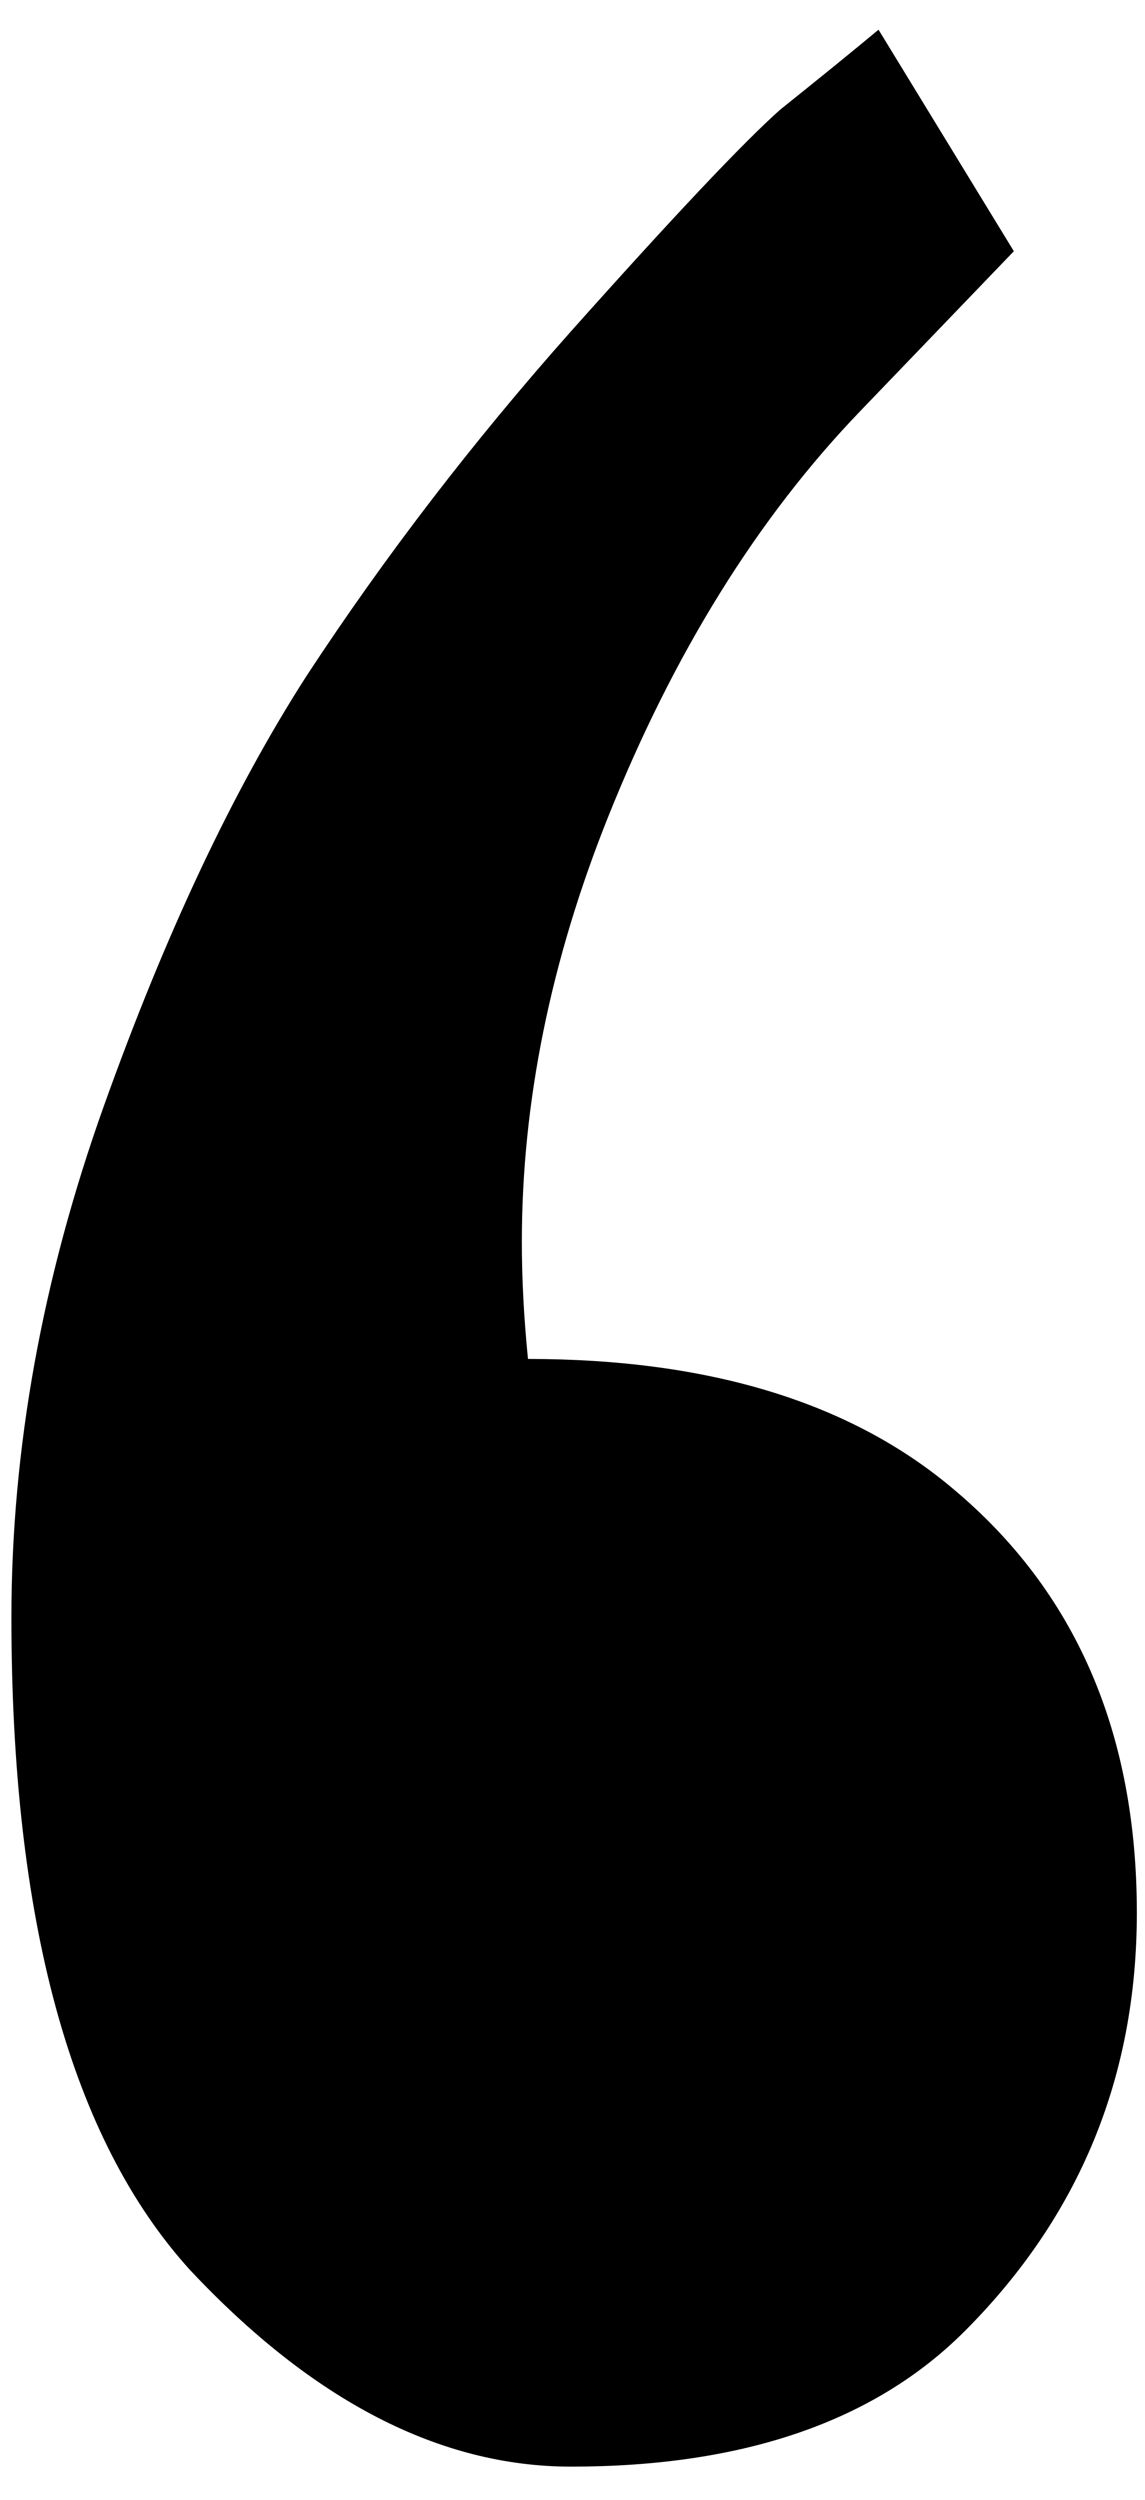 <?xml version="1.0" encoding="UTF-8"?> <svg xmlns="http://www.w3.org/2000/svg" width="33" height="72" viewBox="0 0 33 72" fill="none"><path d="M32.765 55.093C32.765 59.819 31.11 63.837 27.802 67.145C25.202 69.745 21.421 71.045 16.458 71.045C12.677 71.045 9.014 69.154 5.469 65.373C2.042 61.592 0.329 55.329 0.329 46.585C0.329 41.74 1.215 36.836 2.987 31.873C4.76 26.911 6.709 22.775 8.836 19.466C11.082 16.04 13.622 12.731 16.458 9.541C19.412 6.232 21.421 4.105 22.484 3.16C23.666 2.214 24.611 1.446 25.32 0.855L29.22 7.236L24.789 11.845C21.834 14.917 19.412 18.816 17.521 23.543C15.867 27.679 15.04 31.755 15.04 35.773C15.04 36.836 15.099 37.959 15.217 39.141C20.416 39.141 24.493 40.381 27.447 42.863C30.992 45.817 32.765 49.894 32.765 55.093Z" fill="black"></path></svg> 